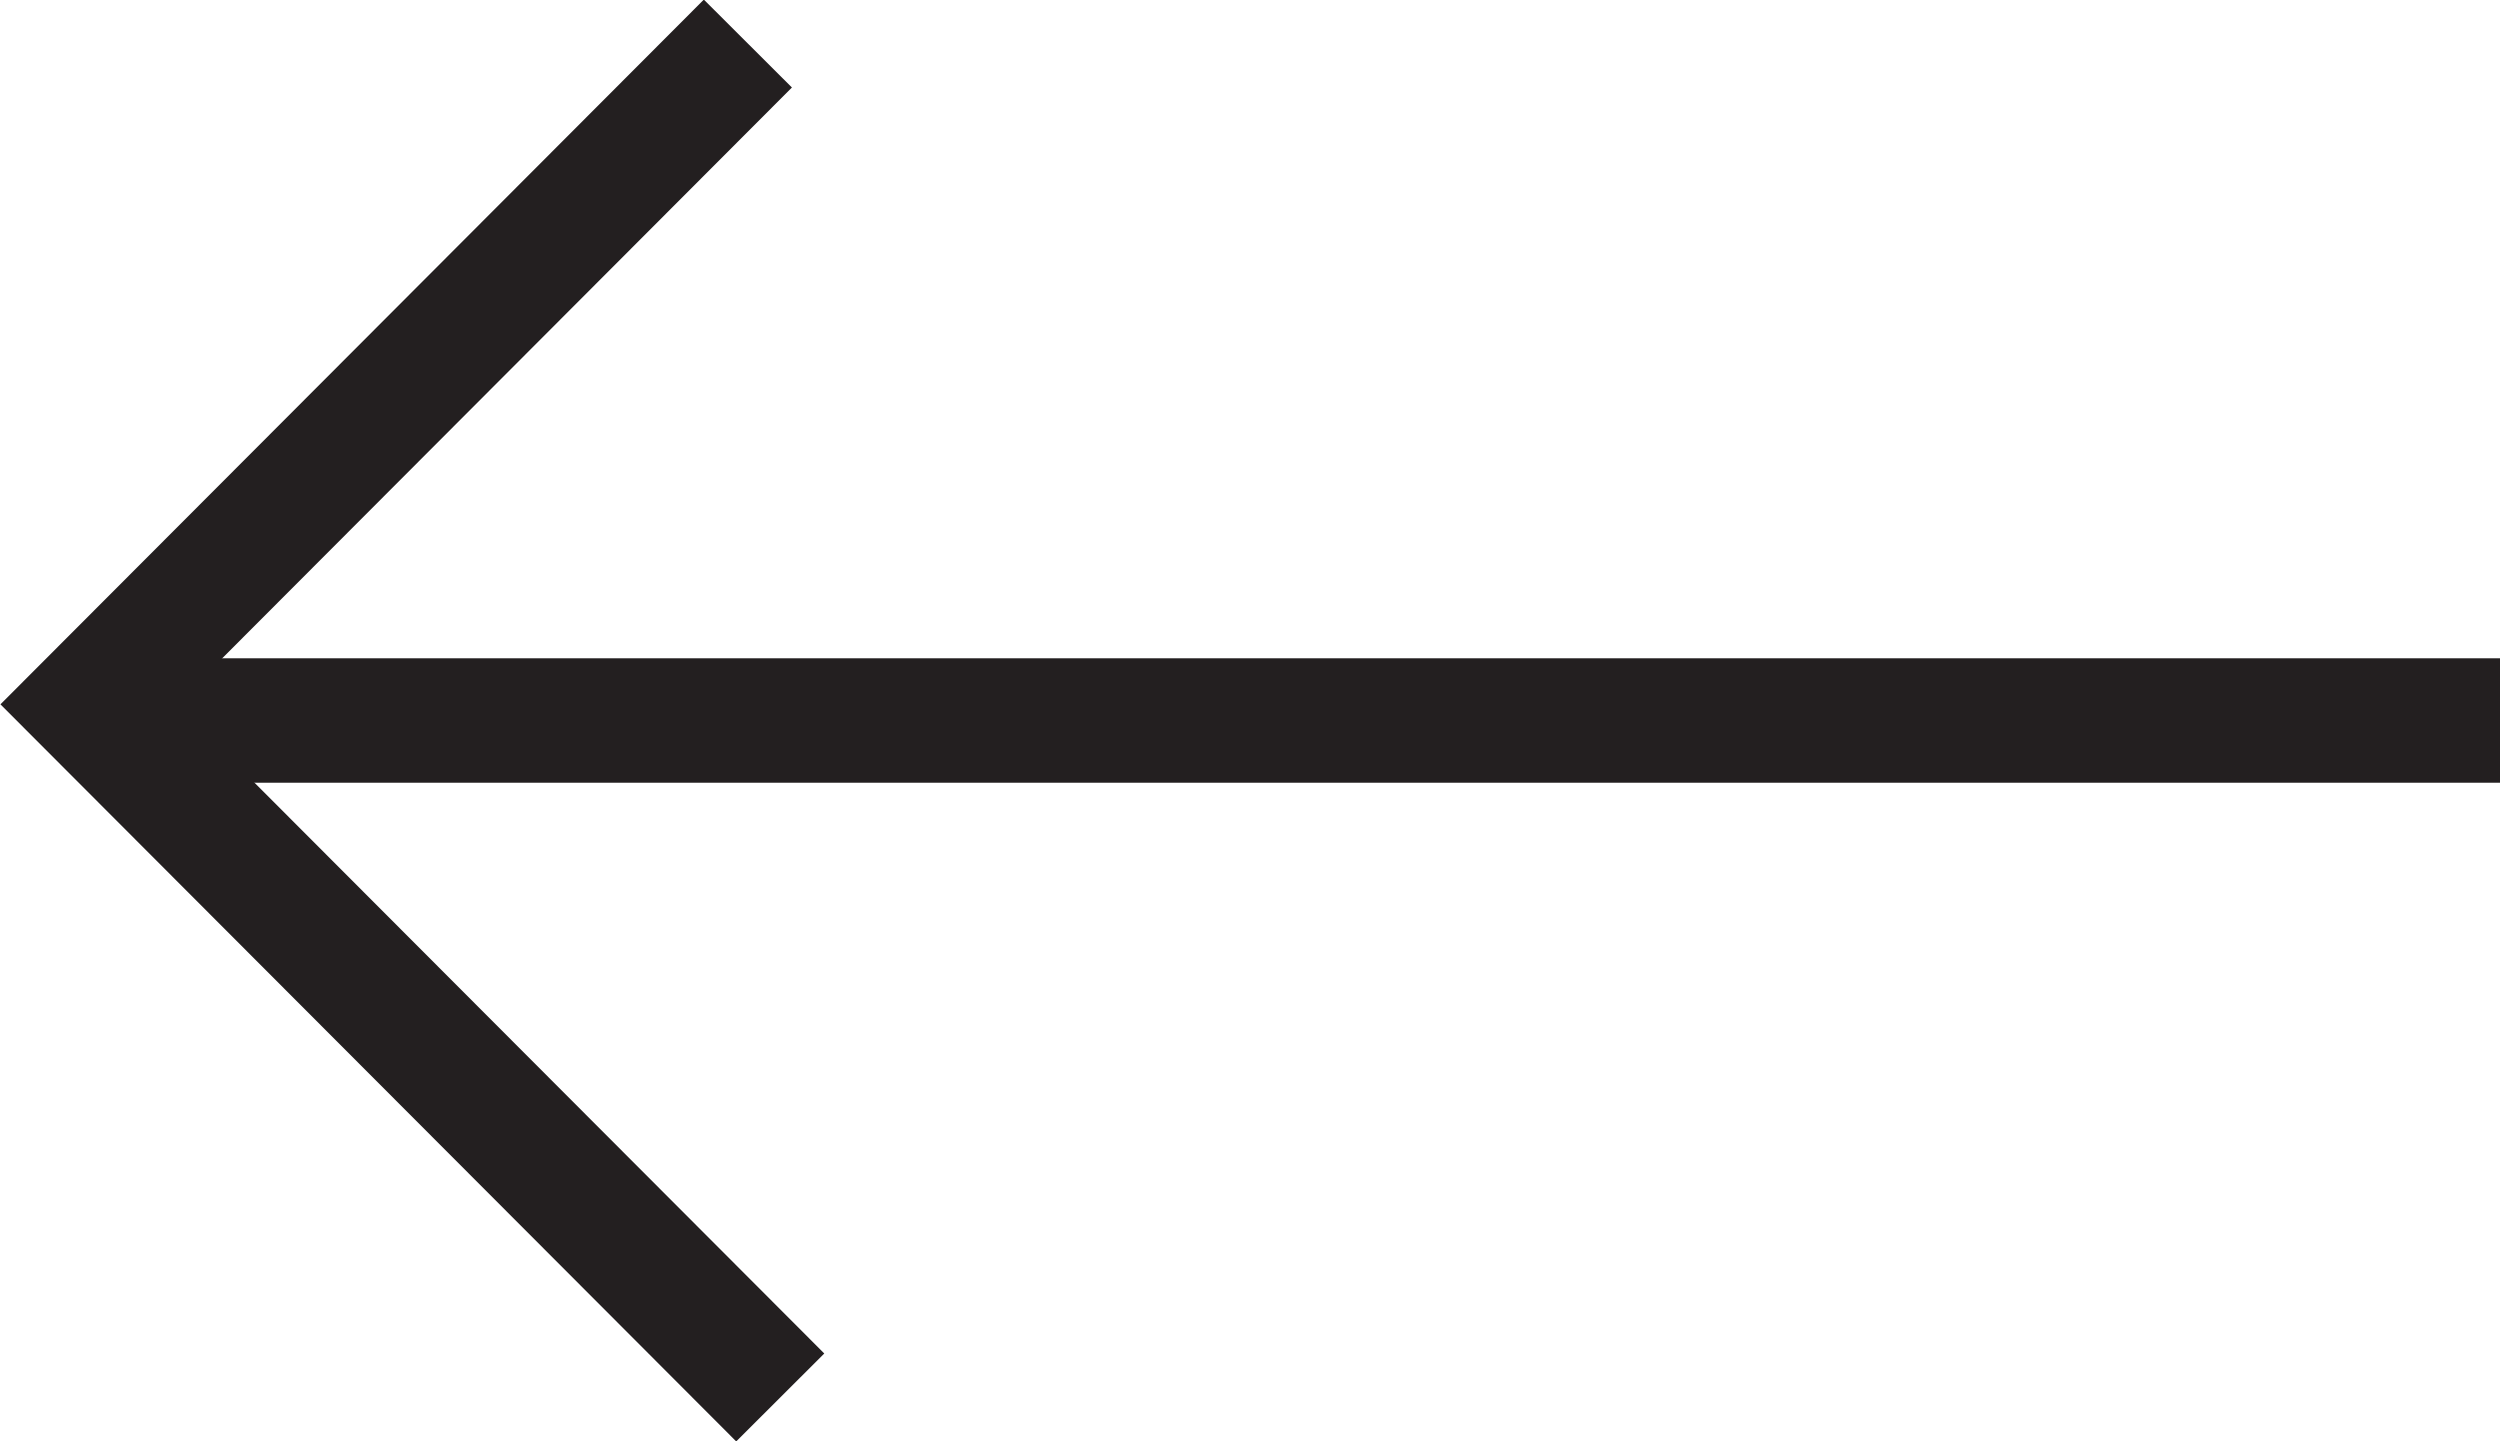 <svg xmlns="http://www.w3.org/2000/svg" viewBox="0 0 20.09 11.58"><defs><style>.cls-1{fill:none;stroke:#231f20;stroke-miterlimit:10;}</style></defs><title>icon-arrow-line</title><g id="Layer_2" data-name="Layer 2"><g id="Layer_1-2" data-name="Layer 1"><polyline class="cls-1" points="6.01 0.35 0.71 5.66 6.27 11.23"/><line class="cls-1" x1="20.09" y1="5.79" x2="0.71" y2="5.79"/></g></g></svg>
